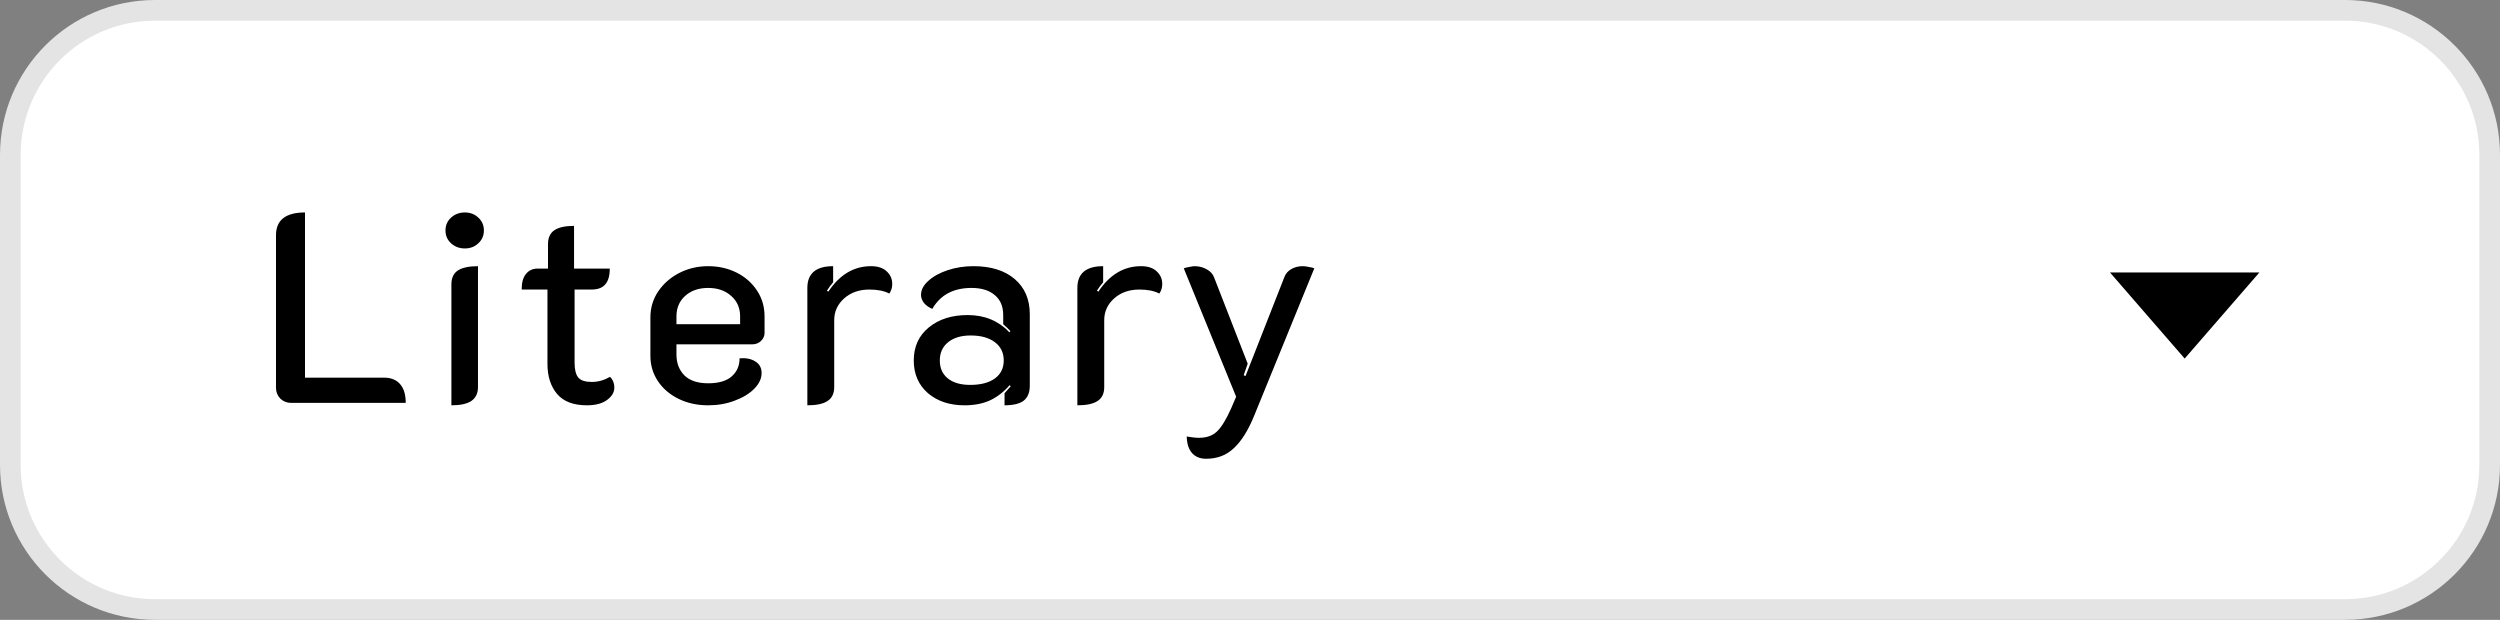 <?xml version="1.0" encoding="UTF-8"?> <svg xmlns="http://www.w3.org/2000/svg" width="242" height="60" viewBox="0 0 242 60" fill="none"><rect x="0" y="0" width="242" height="60" fill="#808080" stroke="none"/><path d="M241 15V45C241 52.732 234.732 59 227 59H34.23H15C7.268 59 1 52.732 1 45V15C1 7.268 7.268 1 15 1H34.23H227C234.732 1 241 7.268 241 15Z" fill="white" stroke="#E4E4E4" stroke-width="2"></path><path d="M211.477 34.708L218.708 26.375H204.246L211.477 34.708Z" fill="black"></path><path d="M28.172 39C27.773 39 27.427 38.861 27.132 38.584C26.855 38.289 26.716 37.943 26.716 37.544V22.776C26.716 21.303 27.652 20.566 29.524 20.566V36.556H37.168C37.844 36.556 38.364 36.764 38.728 37.18C39.092 37.596 39.274 38.203 39.274 39H28.172ZM44.995 24.05C44.475 24.05 44.033 23.885 43.669 23.556C43.305 23.227 43.123 22.811 43.123 22.308C43.123 21.805 43.305 21.389 43.669 21.06C44.033 20.731 44.475 20.566 44.995 20.566C45.515 20.566 45.949 20.731 46.295 21.06C46.659 21.389 46.841 21.805 46.841 22.308C46.841 22.811 46.659 23.227 46.295 23.556C45.949 23.885 45.515 24.05 44.995 24.05ZM43.695 27.534C43.695 26.91 43.903 26.459 44.319 26.182C44.753 25.905 45.403 25.766 46.269 25.766V37.466C46.269 38.073 46.053 38.523 45.619 38.818C45.203 39.095 44.562 39.234 43.695 39.234V27.534ZM56.816 39.234C55.516 39.234 54.554 38.87 53.93 38.142C53.306 37.397 52.994 36.426 52.994 35.23V28.028H50.498C50.498 27.352 50.637 26.849 50.914 26.52C51.192 26.173 51.564 26 52.032 26H53.046V23.634C53.046 23.01 53.254 22.559 53.67 22.282C54.086 22.005 54.719 21.866 55.568 21.866V26H59.026C59.026 26.693 58.879 27.205 58.584 27.534C58.307 27.863 57.865 28.028 57.258 28.028H55.62V35.126C55.62 35.785 55.742 36.261 55.984 36.556C56.227 36.833 56.66 36.972 57.284 36.972C57.891 36.972 58.48 36.807 59.052 36.478C59.33 36.755 59.468 37.102 59.468 37.518C59.468 37.969 59.234 38.367 58.766 38.714C58.298 39.061 57.648 39.234 56.816 39.234ZM68.549 39.234C67.491 39.234 66.538 39.026 65.689 38.61C64.839 38.194 64.172 37.622 63.687 36.894C63.201 36.166 62.959 35.351 62.959 34.45V30.732C62.959 29.796 63.21 28.955 63.713 28.21C64.233 27.447 64.917 26.849 65.767 26.416C66.616 25.983 67.543 25.766 68.549 25.766C69.554 25.766 70.473 25.974 71.305 26.39C72.137 26.806 72.795 27.387 73.281 28.132C73.766 28.86 74.009 29.692 74.009 30.628V32.24C74.009 32.535 73.887 32.795 73.645 33.02C73.419 33.228 73.142 33.332 72.813 33.332H65.481V34.32C65.481 35.152 65.741 35.828 66.261 36.348C66.781 36.851 67.543 37.102 68.549 37.102C69.554 37.102 70.308 36.885 70.811 36.452C71.331 36.001 71.591 35.412 71.591 34.684C72.215 34.632 72.726 34.736 73.125 34.996C73.523 35.239 73.723 35.611 73.723 36.114C73.723 36.651 73.48 37.163 72.995 37.648C72.527 38.116 71.894 38.497 71.097 38.792C70.317 39.087 69.467 39.234 68.549 39.234ZM71.643 31.382V30.628C71.643 29.813 71.357 29.155 70.785 28.652C70.213 28.132 69.467 27.872 68.549 27.872C67.63 27.872 66.885 28.132 66.313 28.652C65.758 29.155 65.481 29.813 65.481 30.628V31.382H71.643ZM84.158 28.028C83.17 28.028 82.356 28.314 81.714 28.886C81.073 29.458 80.752 30.16 80.752 30.992V37.466C80.752 38.09 80.536 38.541 80.102 38.818C79.686 39.095 79.036 39.234 78.152 39.234V27.872C78.152 26.468 78.984 25.766 80.648 25.766V27.326C80.423 27.586 80.224 27.855 80.05 28.132L80.18 28.236C81.272 26.589 82.65 25.766 84.314 25.766C84.973 25.766 85.476 25.931 85.822 26.26C86.186 26.589 86.368 26.997 86.368 27.482C86.368 27.846 86.273 28.158 86.082 28.418C85.597 28.158 84.956 28.028 84.158 28.028ZM93.366 39.234C91.927 39.234 90.749 38.844 89.83 38.064C88.911 37.267 88.452 36.209 88.452 34.892C88.452 33.557 88.937 32.491 89.908 31.694C90.879 30.897 92.135 30.498 93.678 30.498C95.307 30.498 96.651 31.053 97.708 32.162L97.812 32.058C97.587 31.815 97.353 31.59 97.11 31.382V30.498C97.11 29.666 96.841 29.025 96.304 28.574C95.767 28.106 95.013 27.872 94.042 27.872C92.291 27.872 91.026 28.548 90.246 29.9C89.917 29.761 89.648 29.571 89.44 29.328C89.249 29.068 89.154 28.808 89.154 28.548C89.154 28.063 89.388 27.612 89.856 27.196C90.324 26.763 90.948 26.416 91.728 26.156C92.508 25.896 93.34 25.766 94.224 25.766C95.923 25.766 97.257 26.182 98.228 27.014C99.199 27.846 99.684 28.981 99.684 30.42V37.336C99.684 37.995 99.485 38.48 99.086 38.792C98.687 39.087 98.072 39.234 97.24 39.234V38.064C97.604 37.665 97.803 37.44 97.838 37.388L97.734 37.284C97.162 37.943 96.521 38.437 95.81 38.766C95.117 39.078 94.302 39.234 93.366 39.234ZM93.912 37.258C94.935 37.258 95.732 37.05 96.304 36.634C96.876 36.218 97.162 35.637 97.162 34.892C97.162 34.147 96.876 33.557 96.304 33.124C95.732 32.691 94.952 32.474 93.964 32.474C93.045 32.474 92.317 32.691 91.78 33.124C91.243 33.557 90.974 34.147 90.974 34.892C90.974 35.637 91.234 36.218 91.754 36.634C92.274 37.05 92.993 37.258 93.912 37.258ZM110.295 28.028C109.307 28.028 108.493 28.314 107.851 28.886C107.21 29.458 106.889 30.16 106.889 30.992V37.466C106.889 38.09 106.673 38.541 106.239 38.818C105.823 39.095 105.173 39.234 104.289 39.234V27.872C104.289 26.468 105.121 25.766 106.785 25.766V27.326C106.56 27.586 106.361 27.855 106.187 28.132L106.317 28.236C107.409 26.589 108.787 25.766 110.451 25.766C111.11 25.766 111.613 25.931 111.959 26.26C112.323 26.589 112.505 26.997 112.505 27.482C112.505 27.846 112.41 28.158 112.219 28.418C111.734 28.158 111.093 28.028 110.295 28.028ZM116.747 44.408C116.175 44.408 115.724 44.226 115.395 43.862C115.066 43.498 114.892 42.961 114.875 42.25C115.343 42.337 115.742 42.38 116.071 42.38C116.799 42.38 117.38 42.172 117.813 41.756C118.246 41.34 118.706 40.586 119.191 39.494L119.659 38.402L114.589 25.974C114.71 25.922 114.884 25.879 115.109 25.844C115.334 25.792 115.534 25.766 115.707 25.766C116.123 25.783 116.496 25.887 116.825 26.078C117.172 26.269 117.406 26.529 117.527 26.858L120.777 35.204L120.387 36.322L120.569 36.4L124.313 26.858C124.434 26.511 124.66 26.243 124.989 26.052C125.318 25.861 125.691 25.766 126.107 25.766C126.28 25.766 126.48 25.792 126.705 25.844C126.948 25.879 127.121 25.922 127.225 25.974L121.401 40.248C120.829 41.652 120.179 42.692 119.451 43.368C118.74 44.061 117.839 44.408 116.747 44.408Z" fill="black"></path></svg> 